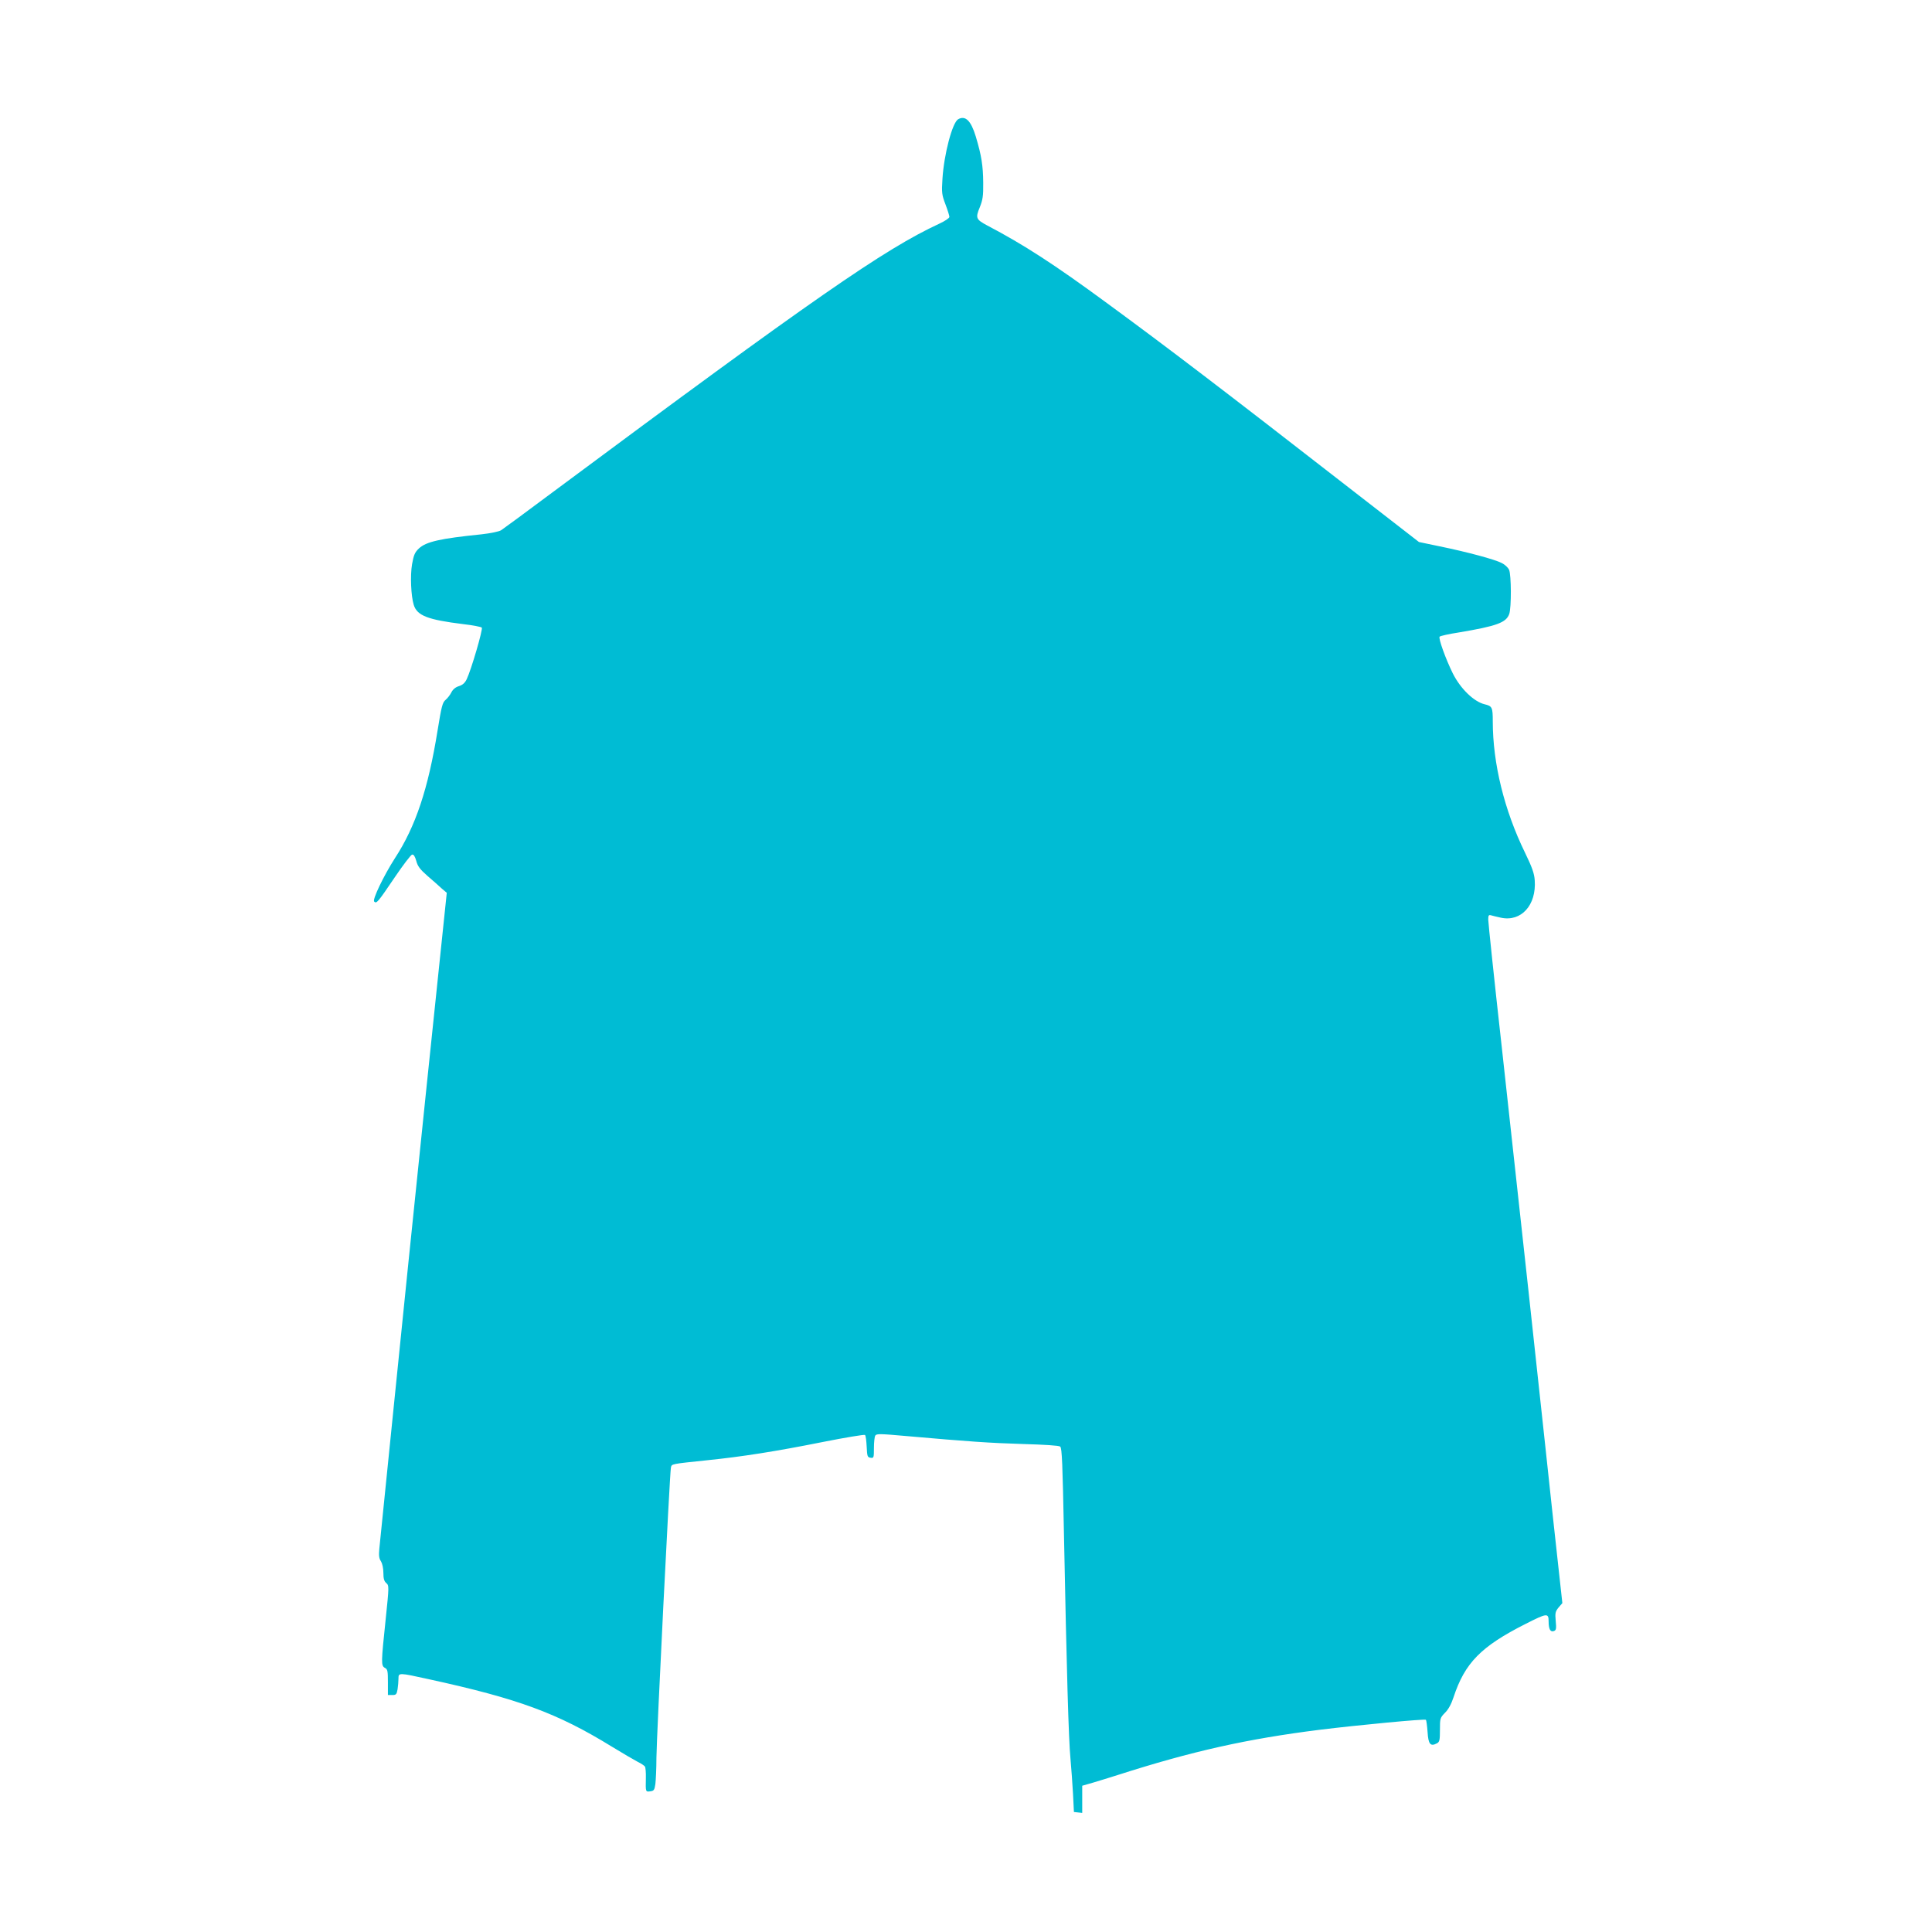 <?xml version="1.0" standalone="no"?>
<!DOCTYPE svg PUBLIC "-//W3C//DTD SVG 20010904//EN"
 "http://www.w3.org/TR/2001/REC-SVG-20010904/DTD/svg10.dtd">
<svg version="1.0" xmlns="http://www.w3.org/2000/svg"
 width="1280pt" height="1280pt" viewBox="0 0 1280 1280"
 preserveAspectRatio="xMidYMid meet">
<g transform="translate(0,1280) scale(0.1,-0.1)"
fill="#00bcd4" stroke="none">
<path d="M6348 12010 c-39 -23 -94 -233 -104 -395 -6 -92 -4 -106 20 -169 14
-37 26 -75 26 -83 0 -8 -30 -28 -67 -45 -363 -168 -834 -495 -2568 -1784 -170
-127 -321 -238 -335 -247 -15 -9 -68 -20 -130 -27 -275 -28 -367 -49 -415 -94
-27 -26 -34 -43 -45 -104 -13 -76 -7 -210 11 -269 22 -72 93 -99 328 -128 62
-7 118 -18 123 -23 9 -9 -69 -277 -100 -342 -12 -25 -27 -38 -52 -46 -23 -7
-40 -22 -50 -42 -8 -16 -25 -38 -38 -49 -20 -16 -27 -42 -53 -203 -62 -385
-145 -635 -282 -845 -75 -117 -151 -275 -138 -288 16 -16 24 -5 138 163 54 80
105 146 113 148 11 2 19 -11 28 -42 9 -35 25 -56 74 -99 35 -30 78 -68 95 -84
l33 -28 -135 -1295 c-74 -712 -173 -1677 -220 -2145 -47 -467 -89 -876 -92
-907 -4 -44 -2 -63 11 -82 9 -15 16 -46 16 -77 0 -38 5 -55 19 -67 19 -17 19
-21 -4 -242 -30 -286 -31 -306 -5 -320 18 -9 20 -21 20 -95 l0 -85 29 0 c25 0
29 4 35 38 3 20 6 52 6 70 0 41 0 41 200 -3 592 -129 851 -224 1212 -446 72
-44 149 -89 172 -101 23 -11 45 -26 49 -32 4 -6 7 -40 6 -76 -2 -93 -2 -92 29
-88 24 3 28 8 34 48 3 25 7 104 7 175 1 137 88 1884 96 1922 6 25 -2 23 245
49 225 23 449 58 759 120 151 30 278 51 282 47 5 -5 9 -39 11 -78 3 -64 5 -70
26 -73 21 -3 22 0 22 65 0 37 4 74 9 82 8 13 35 12 203 -3 420 -37 552 -46
776 -53 142 -4 238 -10 246 -17 12 -9 16 -117 25 -581 18 -911 31 -1362 43
-1485 6 -63 13 -169 17 -235 l6 -120 28 -3 27 -3 0 90 0 90 73 21 c39 12 113
34 162 50 493 158 855 239 1340 300 252 31 695 73 702 66 3 -3 8 -39 11 -81 5
-81 19 -98 62 -75 17 9 20 20 20 89 0 76 1 80 33 113 22 21 42 57 57 103 75
228 182 337 477 486 142 72 153 74 153 17 0 -52 12 -73 35 -64 15 5 17 16 12
67 -5 53 -2 63 19 89 l25 29 -30 273 c-17 150 -53 487 -81 748 -55 514 -149
1377 -290 2659 -50 447 -90 829 -90 848 0 28 3 33 18 29 9 -3 39 -10 66 -16
134 -29 236 83 224 248 -3 45 -17 85 -65 184 -137 281 -213 590 -213 869 0 93
-4 101 -54 113 -71 17 -160 103 -211 205 -46 93 -97 233 -87 243 5 5 62 18
128 28 250 42 313 65 333 122 15 42 14 260 -1 293 -7 15 -28 35 -49 45 -46 24
-229 73 -409 110 l-139 29 -468 363 c-828 644 -1201 928 -1598 1219 -351 258
-552 388 -794 515 -75 40 -79 50 -50 120 20 50 24 75 23 164 -1 112 -11 178
-49 305 -32 106 -69 142 -117 115z"/>
</g>
</svg>
